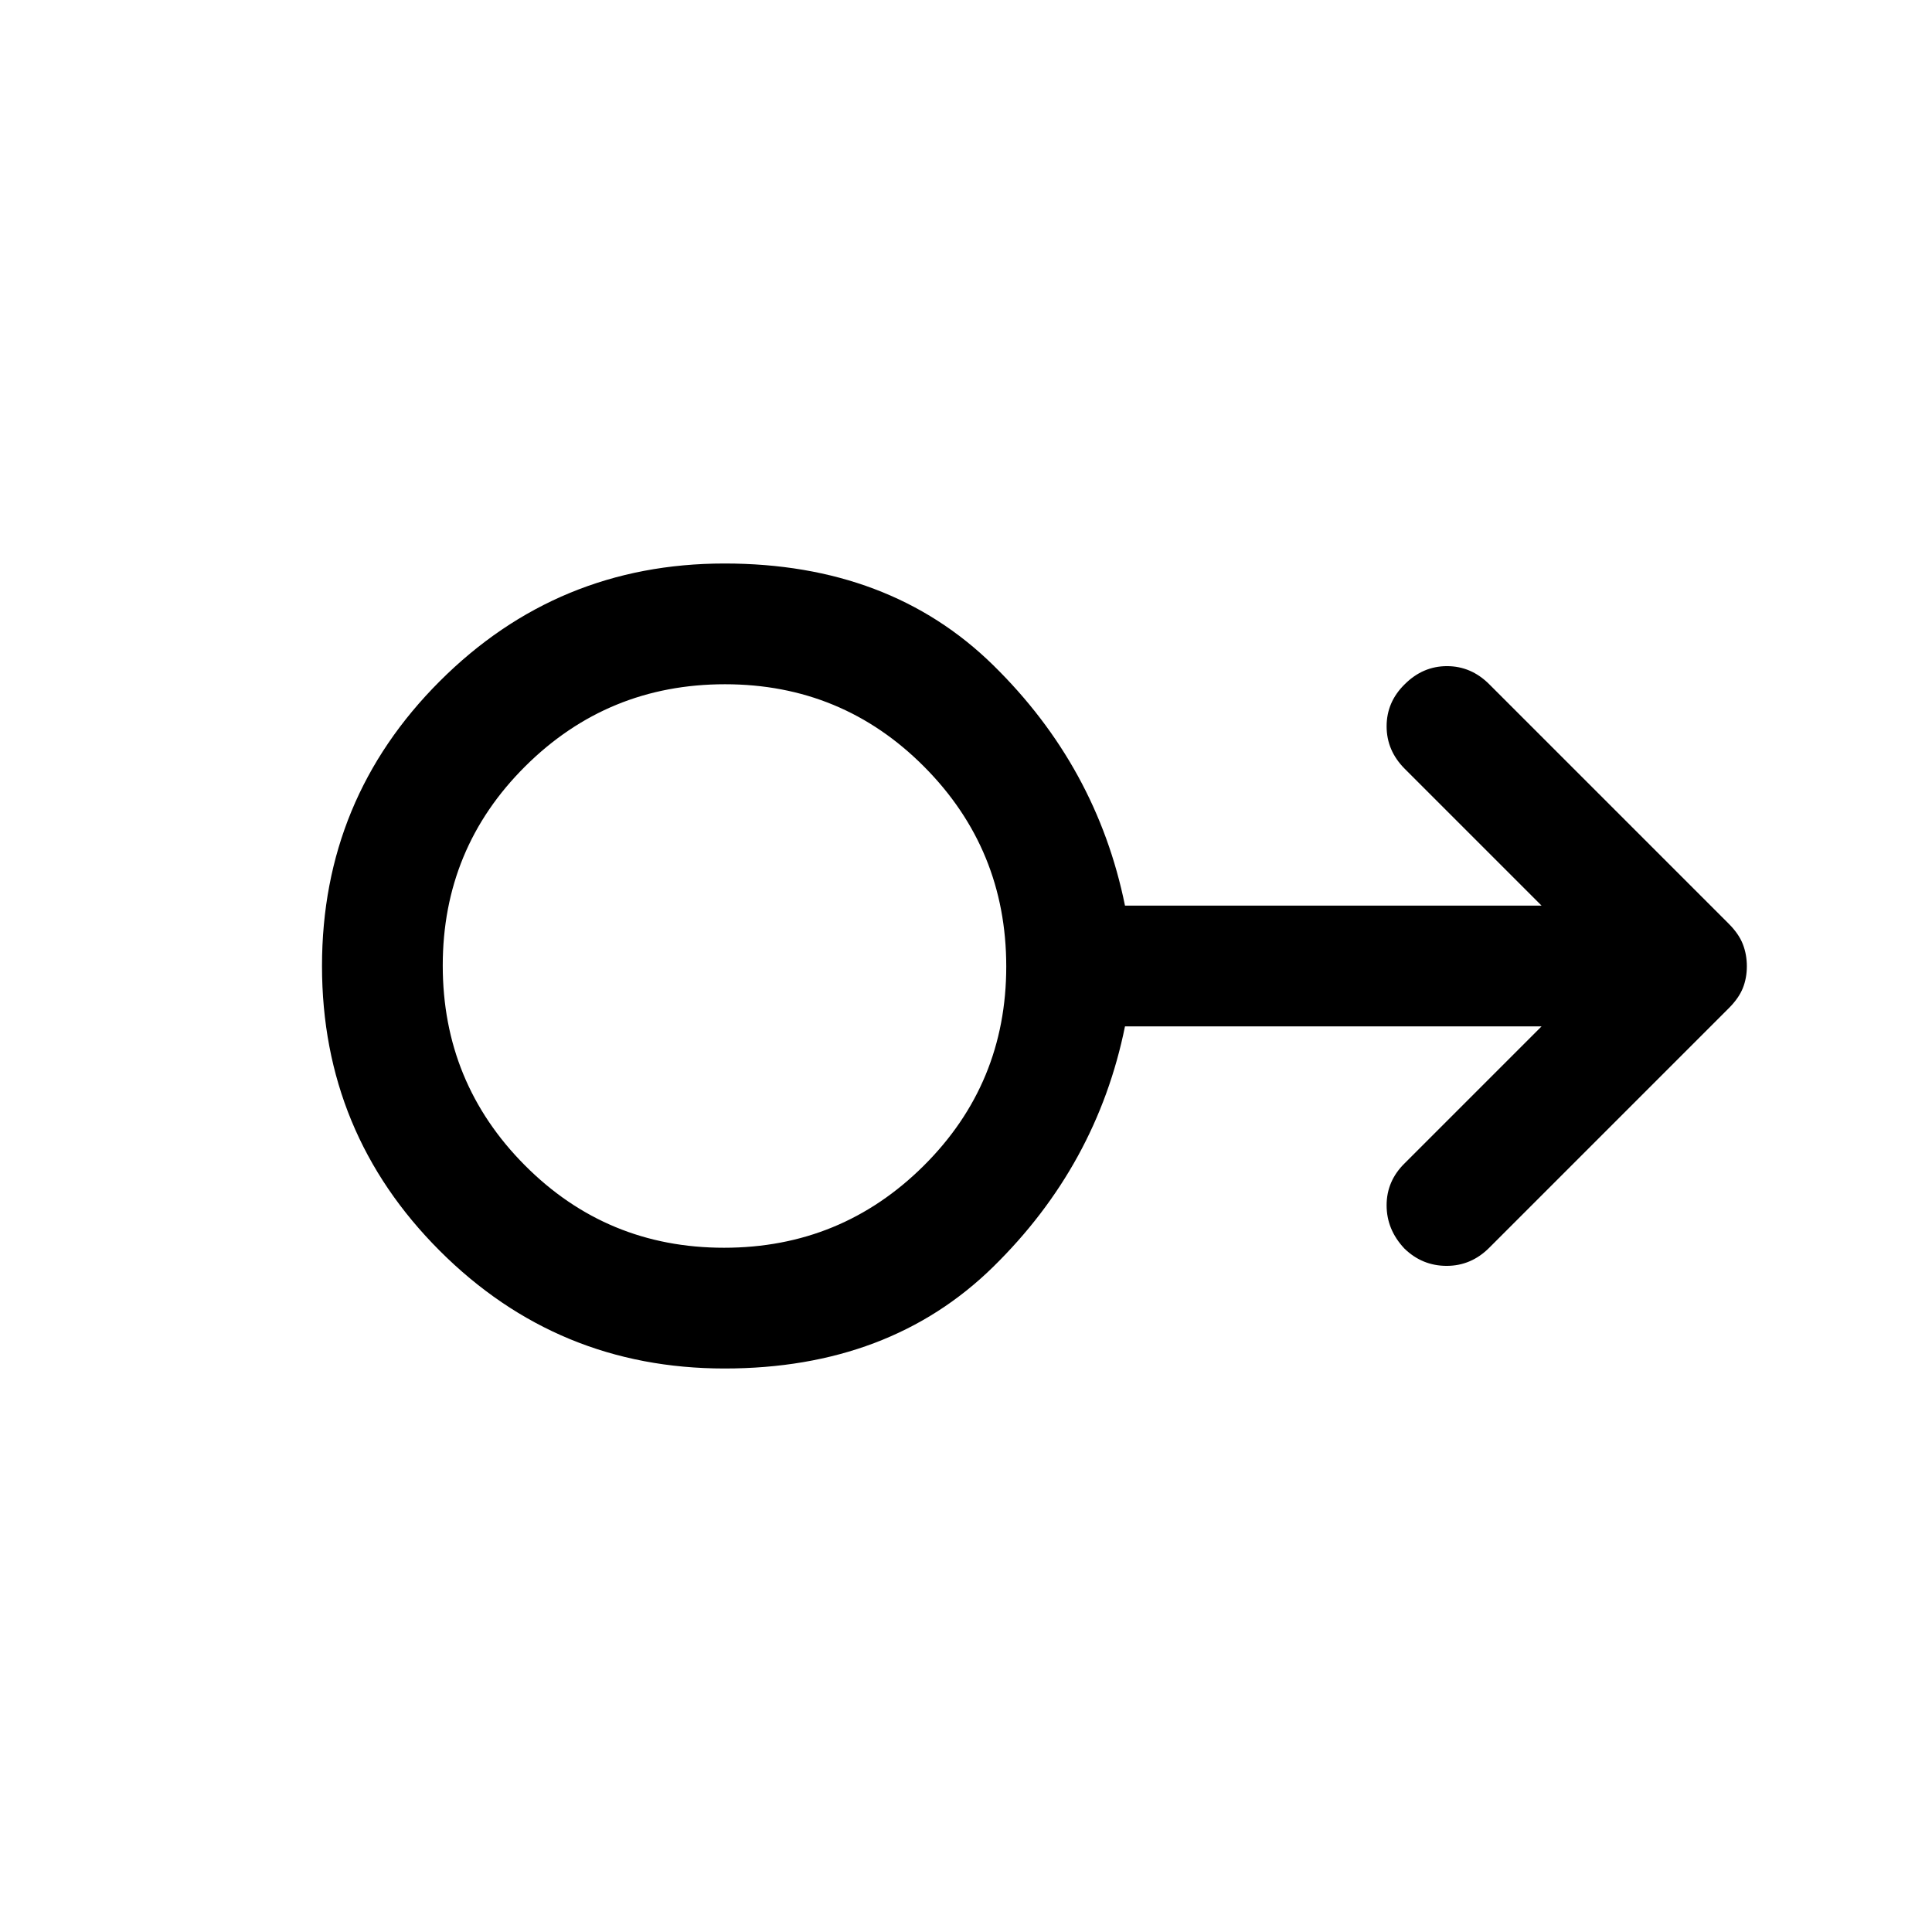 <svg xmlns="http://www.w3.org/2000/svg" width="48" height="48" viewBox="0 -960 960 960"><path d="M360-280q-83 0-141.5-58.5T160-480q0-83 58.5-141.5T360-680q82 0 133.5 50.5T559-510h207l-68-68q-9-9-9-21.1 0-12.1 9-20.9 9-9 21-9t21 9l119 119q5 5 7 10.133 2 5.134 2 11Q868-474 866-469q-2 5-7 10L740-340q-9 9-21.158 9-12.158 0-21-8.609Q689-349 689-361.1t9-20.9l68-68H559q-14 69-65.5 119.5T360-280Zm-.235-60Q418-340 459-380.765q41-40.764 41-99Q500-538 459.235-579q-40.764-41-99-41Q302-620 261-579.235q-41 40.764-41 99Q220-422 260.765-381q40.764 41 99 41ZM360-480Z"/></svg>